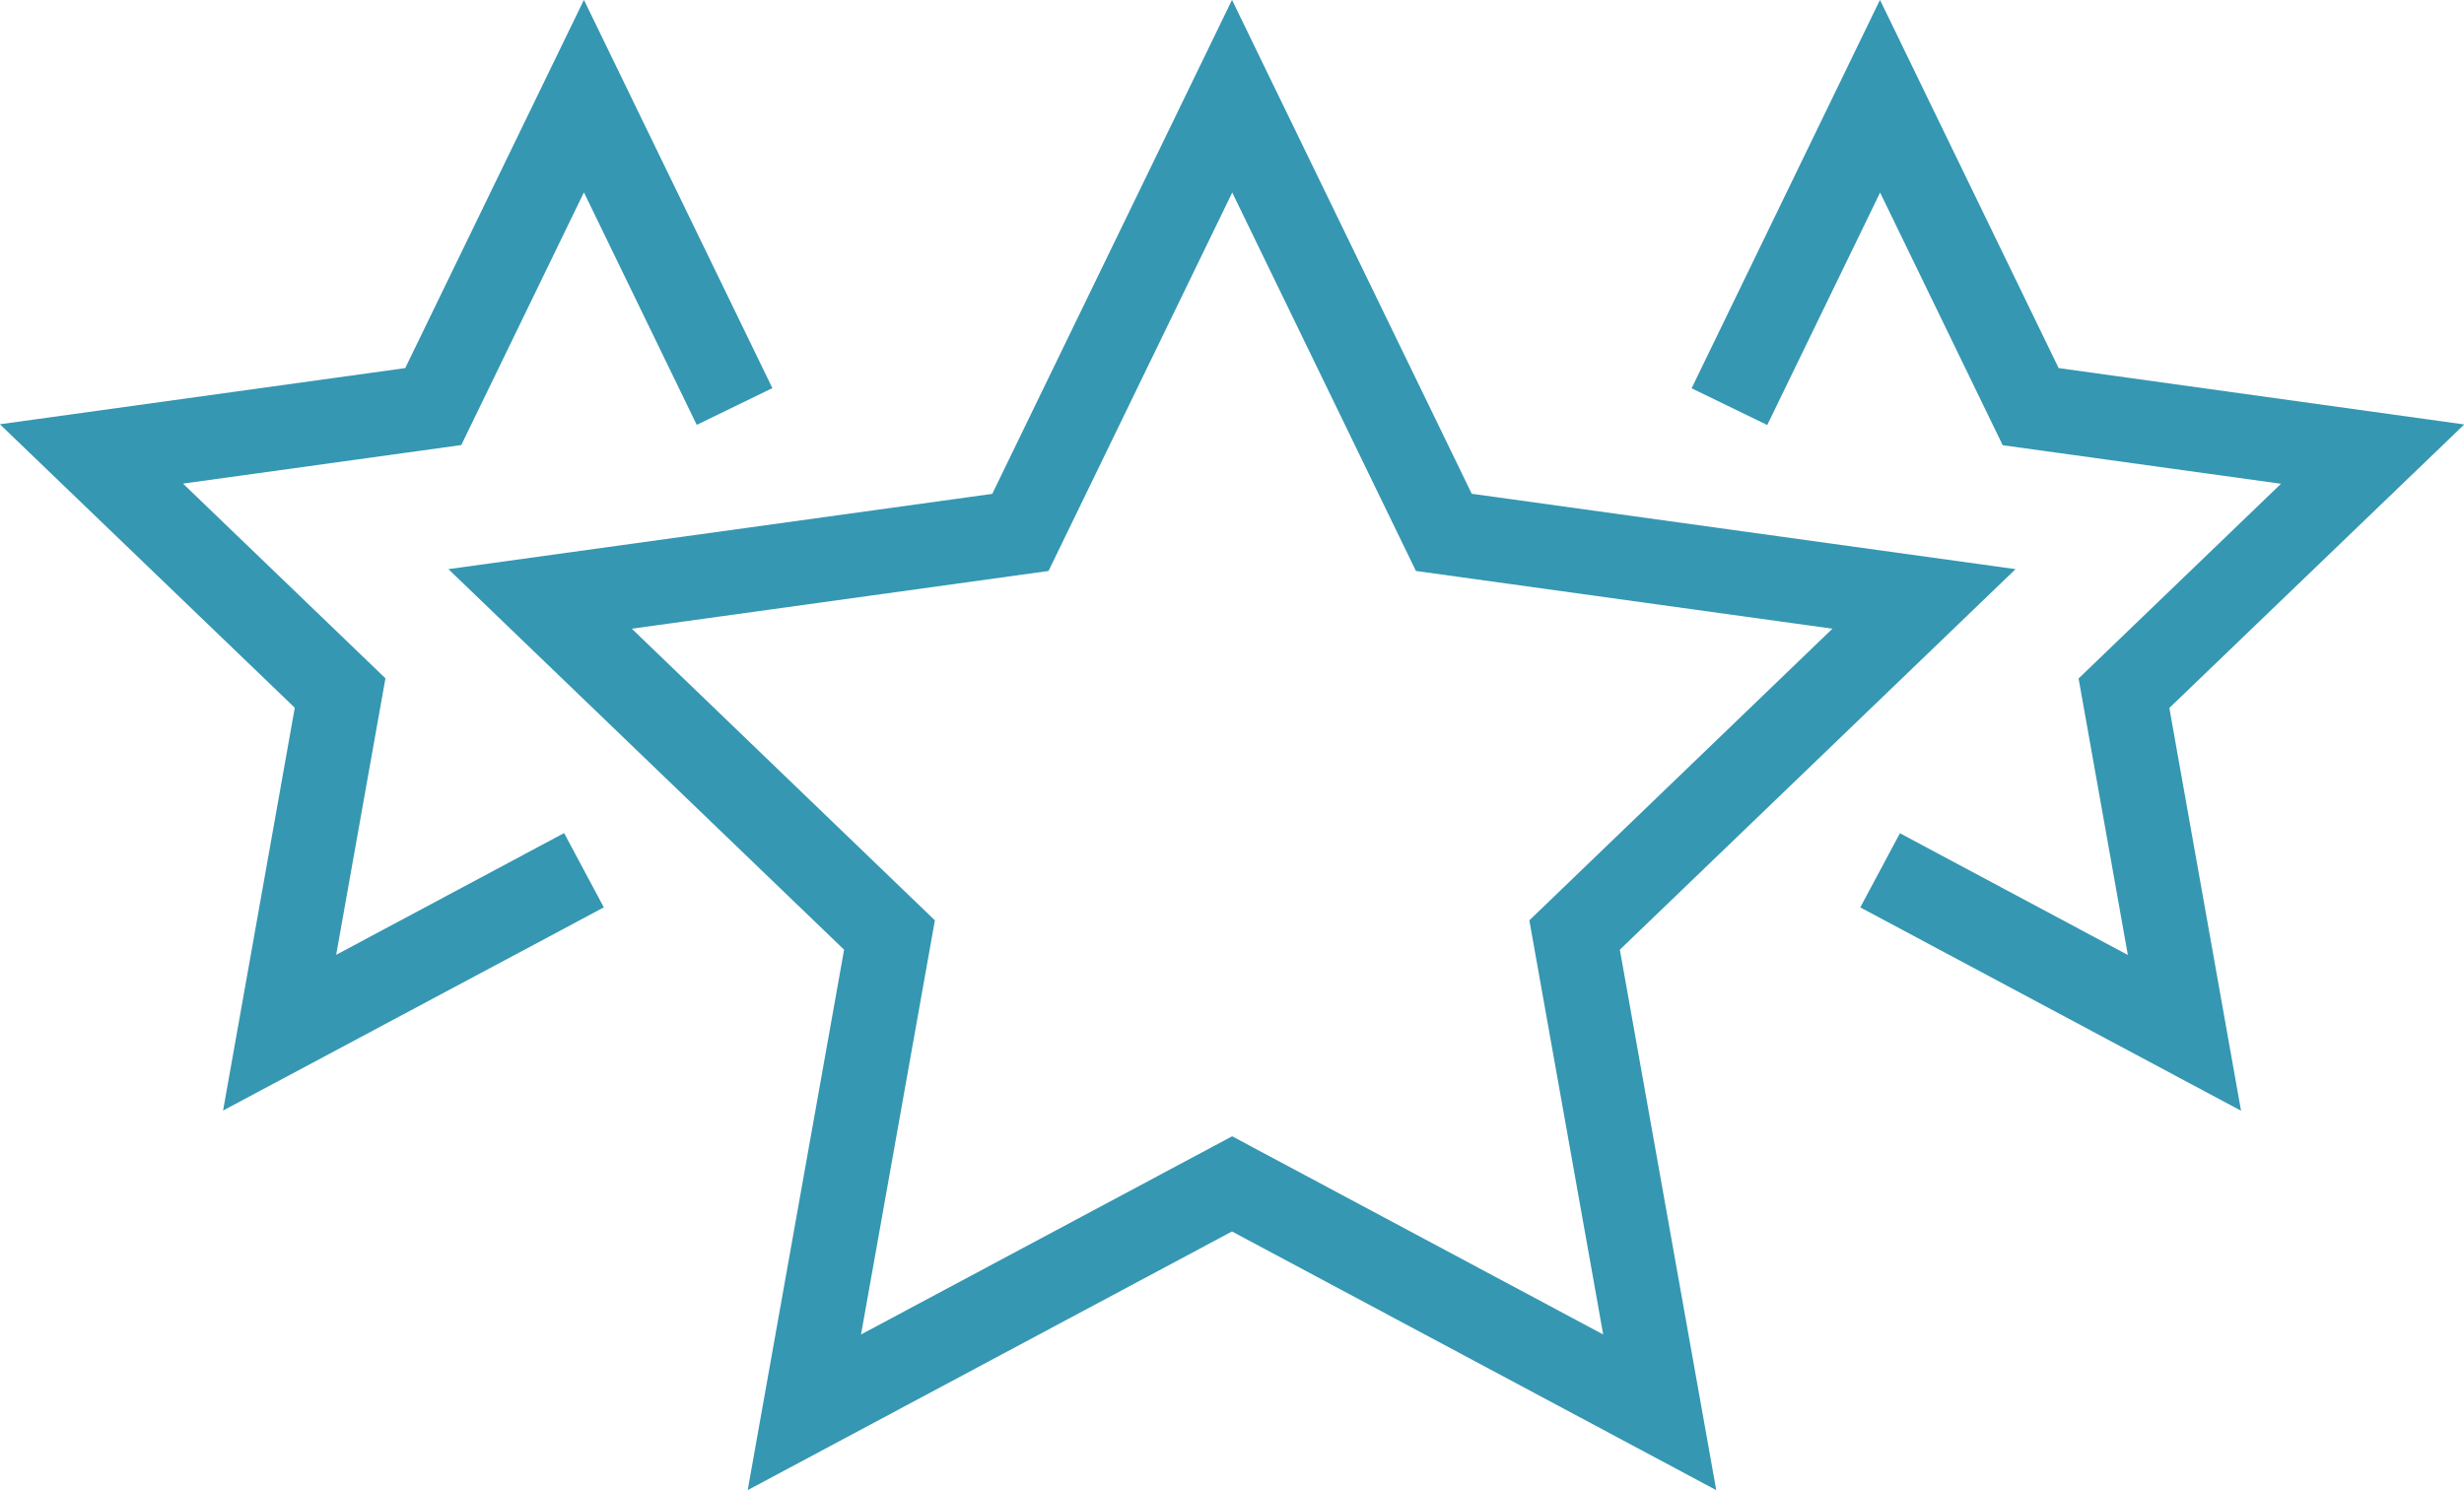 <svg xmlns="http://www.w3.org/2000/svg" width="75.605" height="45.733" viewBox="0 0 75.605 45.733">
  <g id="Group_3571" data-name="Group 3571" transform="translate(-112.691 -260.634)">
    <path id="Path_16879" data-name="Path 16879" d="M226.67,275.79,209.983,278.1l12.141,11.679-2.958,16.585,14.86-7.938,14.859,7.938-2.958-16.585L258.069,278.1l-16.686-2.313-7.356-15.156Zm25.78,4.138-9.3,8.95,2.266,12.709-11.385-6.082-11.387,6.082,2.266-12.709-9.3-8.95,12.787-1.772,5.637-11.614,5.636,11.614Z" transform="translate(-83.533)" fill="#3597b2"/>
    <path id="Path_16880" data-name="Path 16880" d="M490.962,271.93l-5.482-11.3L479.7,272.55l2.321,1.127,3.463-7.134,3.762,7.754,8.539,1.183-6.211,5.976,1.512,8.485-6.994-3.736-1.216,2.276,11.683,6.24-2.2-12.361,9.049-8.7Z" transform="translate(-315.104 0)" fill="#3597b2"/>
    <path id="Path_16881" data-name="Path 16881" d="M131.219,288.48,130,286.2l-6.994,3.736,1.512-8.485-6.212-5.976,8.539-1.183,3.763-7.754,3.462,7.134,2.321-1.127-5.783-11.915-5.483,11.3-12.437,1.724,9.048,8.7-2.2,12.361Z" transform="translate(0 0)" fill="#3597b2"/>
  </g>
</svg>
